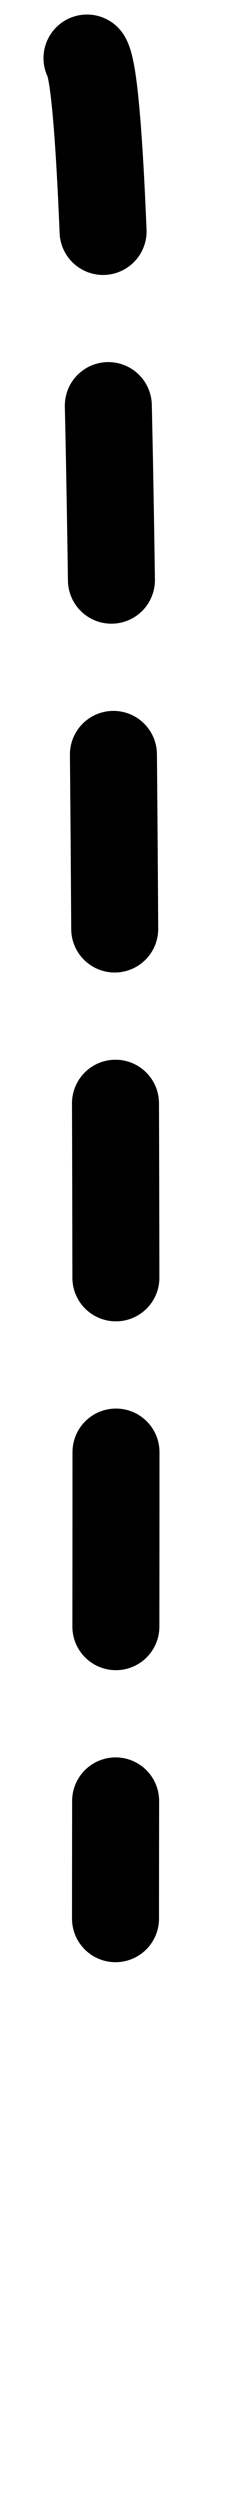 <?xml version="1.0" encoding="UTF-8"?> <svg xmlns="http://www.w3.org/2000/svg" width="8" height="86" viewBox="0 0 8 86" fill="none"> <path d="M3 2C4.209 3.968 3.983 53.98 3.983 66" stroke="black" stroke-width="3" stroke-linecap="round" stroke-dasharray="6 6"></path> </svg> 